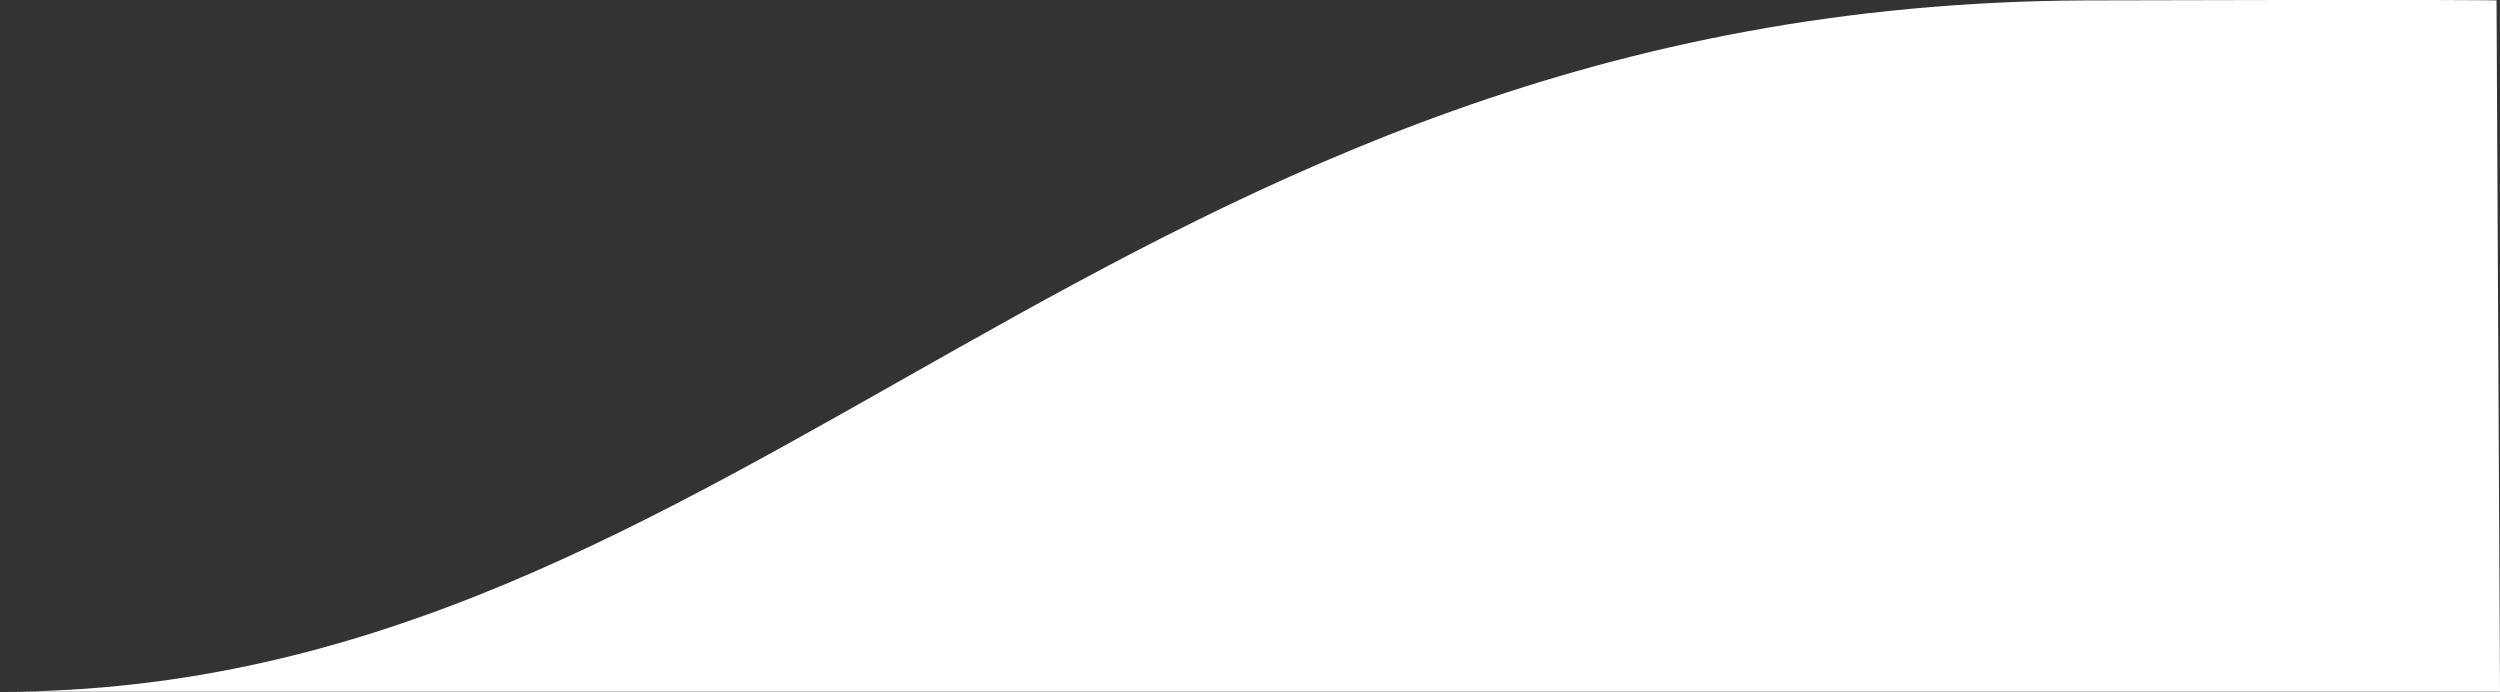 <svg id="Capa_1" data-name="Capa 1" xmlns="http://www.w3.org/2000/svg" width="179.94" height="49.82" viewBox="0 0 179.94 49.82">
  <rect x="0" y="0" width="179.94" height="49.82" fill="#333333" stroke="none"/>
  <defs>
    <style>
      .cls-1 {
        fill: #fff;
      }
    </style>
  </defs>
  <title>header_curva</title>
  <path class="cls-1" d="M2079.75,0.21s-2.38-.08-29.59,0c-70,.31-96.23,49.76-150.1,49.76H2080Z" transform="translate(-1900.06 -0.18)"/>
</svg>
